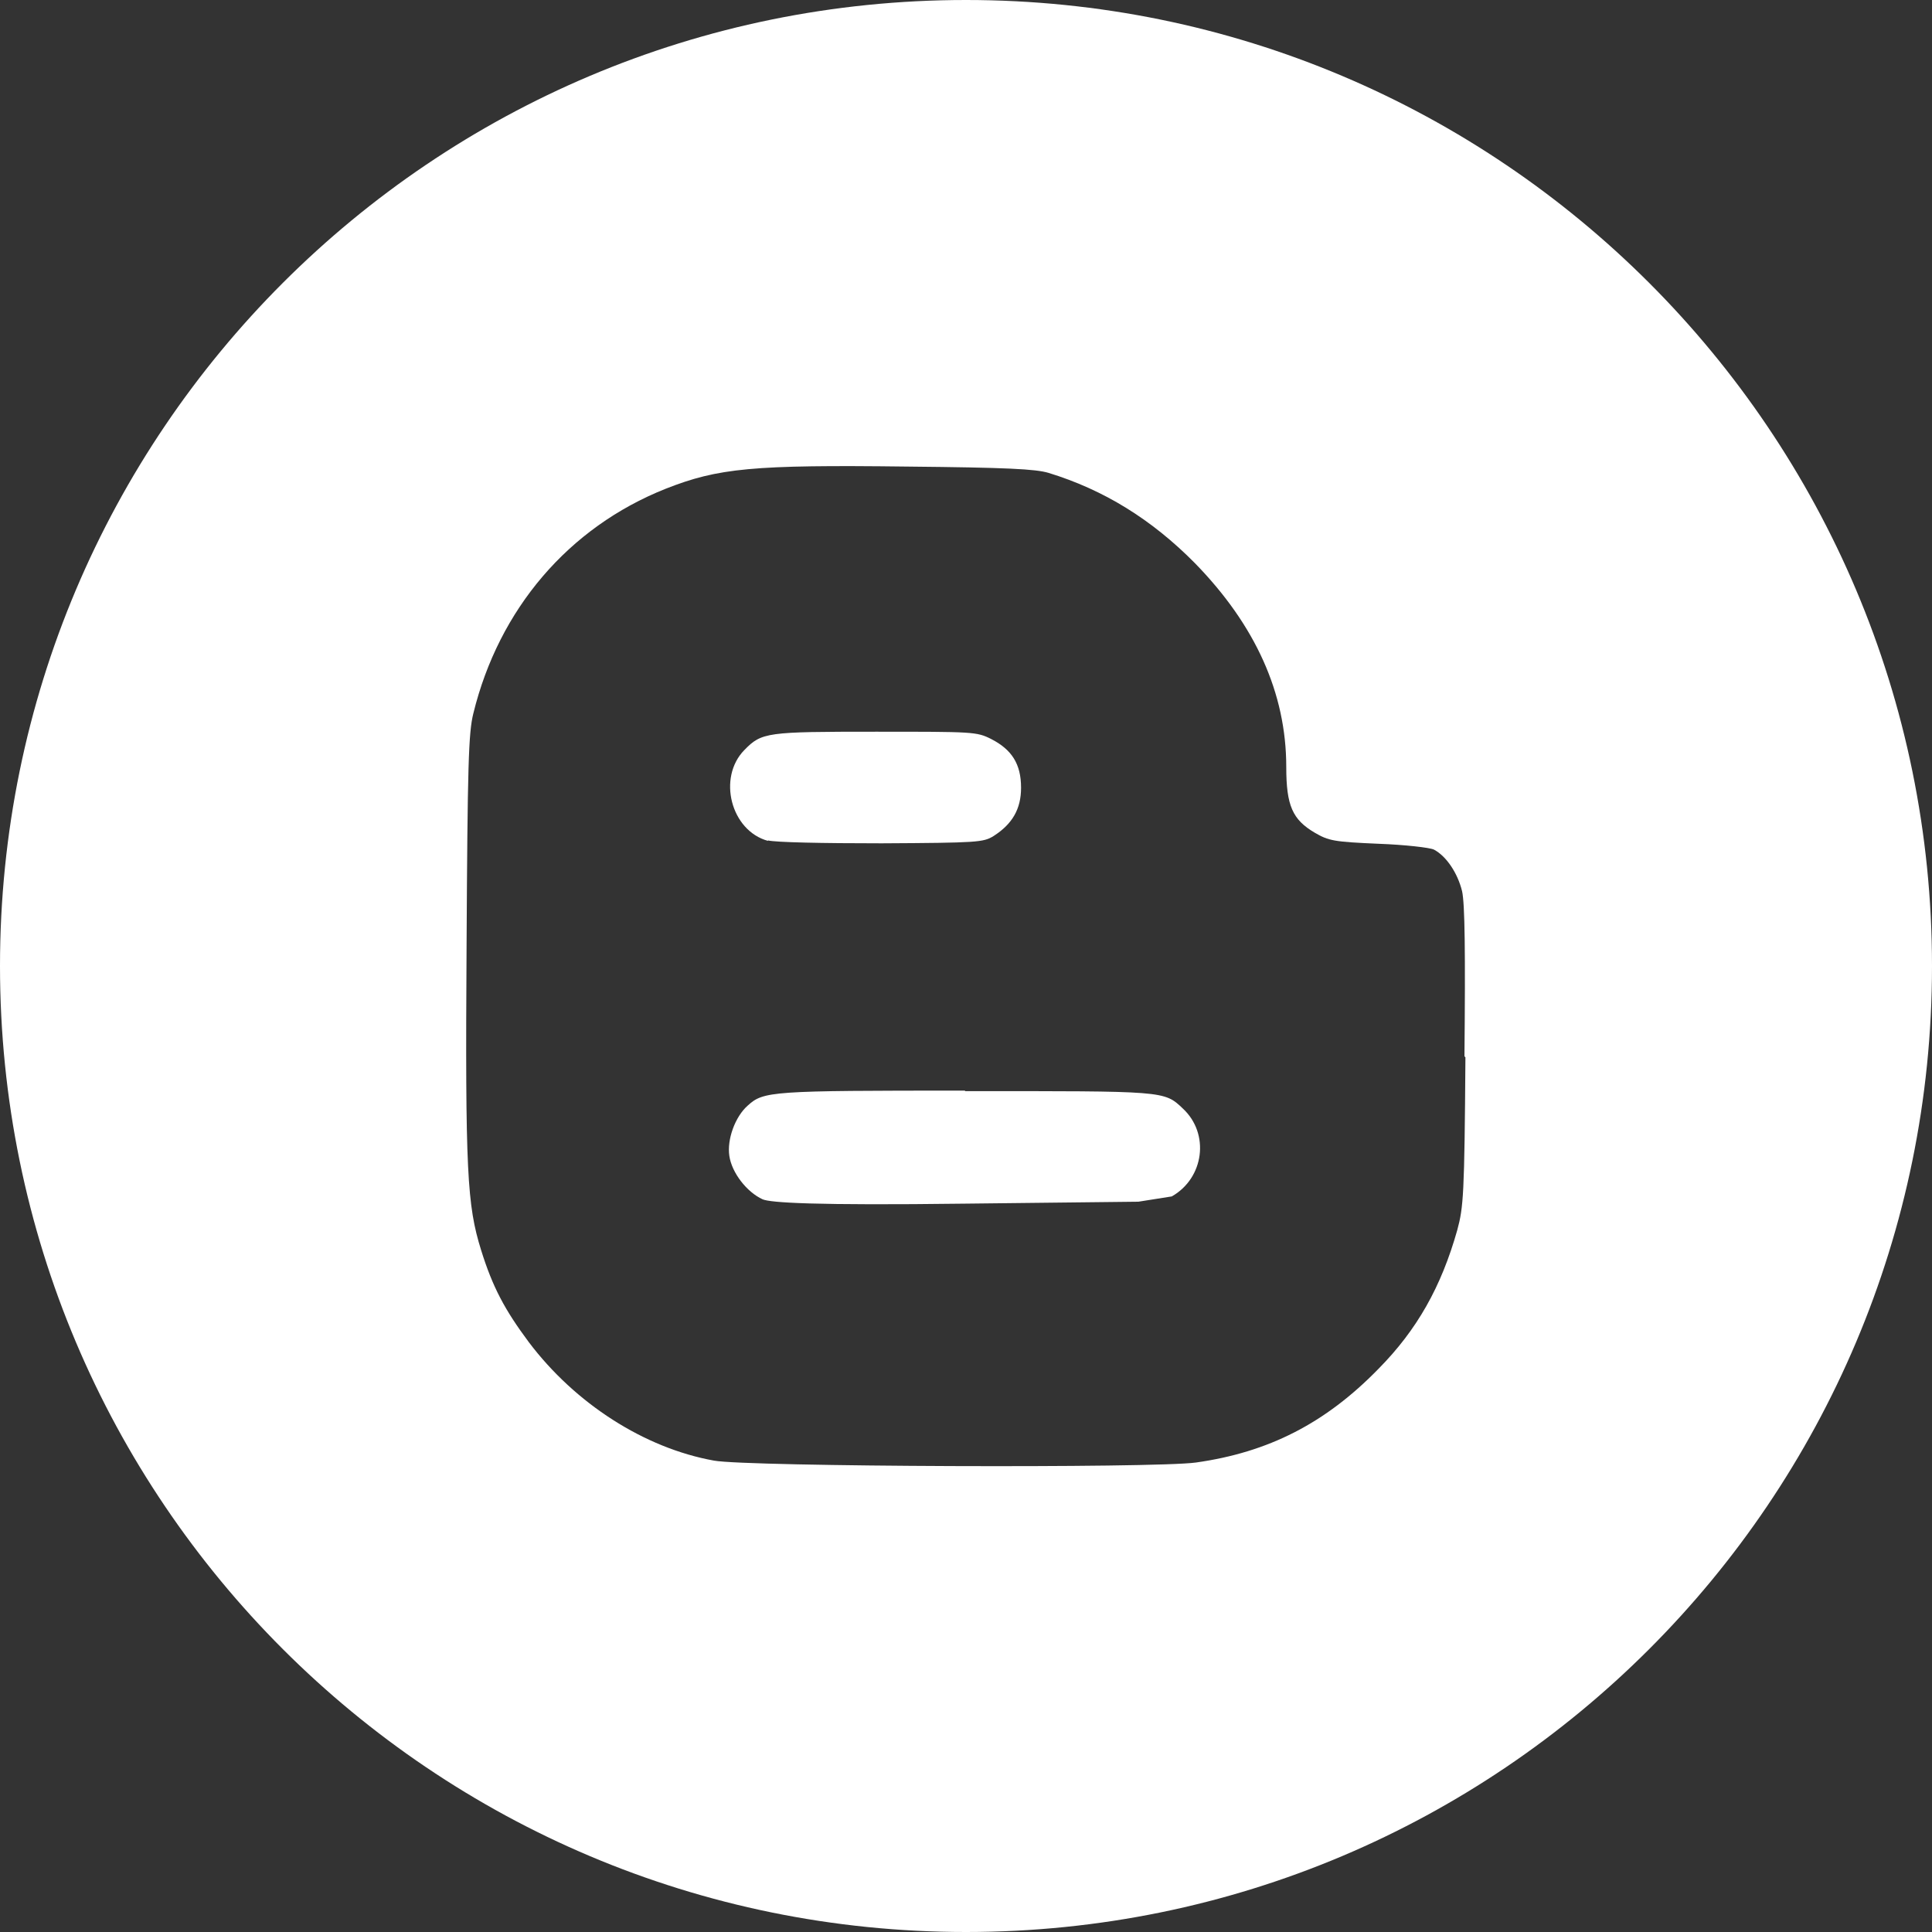 <svg width="30" height="30" viewBox="0 0 30 30" fill="none" xmlns="http://www.w3.org/2000/svg">
<rect x="0" y="0" width="30" height="30" fill="#333333" stroke="none"/>
<g id="icono_blogger">
<path id="Vector" d="M14.985 16.935C11.97 16.935 11.857 16.943 11.61 17.168C11.415 17.34 11.287 17.693 11.325 17.948C11.363 18.21 11.595 18.51 11.842 18.623C11.963 18.675 12.63 18.72 14.992 18.69L17.677 18.66L18.195 18.578C18.698 18.293 18.788 17.603 18.367 17.213C18.075 16.935 18.09 16.943 14.985 16.943V16.935Z" fill="white"/>
<path id="Vector_2" d="M11.925 13.05C12.038 13.08 12.765 13.095 13.688 13.095C15.18 13.087 15.27 13.08 15.428 12.982C15.72 12.795 15.855 12.562 15.855 12.232C15.855 11.865 15.713 11.64 15.39 11.475C15.165 11.362 15.113 11.362 13.598 11.362C11.903 11.362 11.828 11.37 11.558 11.647C11.138 12.075 11.348 12.9 11.925 13.057V13.05Z" fill="white"/>
<path id="Vector_3" d="M15 0C6.713 0 0 6.713 0 15C0 23.288 6.713 30 15 30C23.288 30 30 23.288 30 15C30 6.713 23.288 0 15 0ZM22.755 16.418C22.74 18.562 22.725 18.742 22.628 19.102C22.38 19.98 22.005 20.648 21.405 21.255C20.58 22.102 19.695 22.552 18.57 22.71C17.925 22.8 11.595 22.777 11.085 22.68C10.005 22.485 8.932 21.795 8.213 20.843C7.838 20.34 7.65 19.988 7.47 19.41C7.253 18.712 7.223 18.195 7.245 14.678C7.26 11.873 7.275 11.377 7.35 11.078C7.747 9.457 8.828 8.19 10.335 7.59C11.152 7.268 11.685 7.215 14.092 7.245C15.623 7.26 16.08 7.282 16.282 7.343C17.137 7.605 17.88 8.062 18.555 8.745C19.492 9.705 19.973 10.762 19.973 11.91C19.973 12.51 20.07 12.727 20.415 12.93C20.633 13.057 20.715 13.072 21.405 13.102C21.817 13.117 22.207 13.162 22.267 13.193C22.462 13.297 22.635 13.56 22.703 13.838C22.747 14.033 22.755 14.79 22.74 16.402L22.755 16.418Z" fill="white"/>
</g>
</svg>
